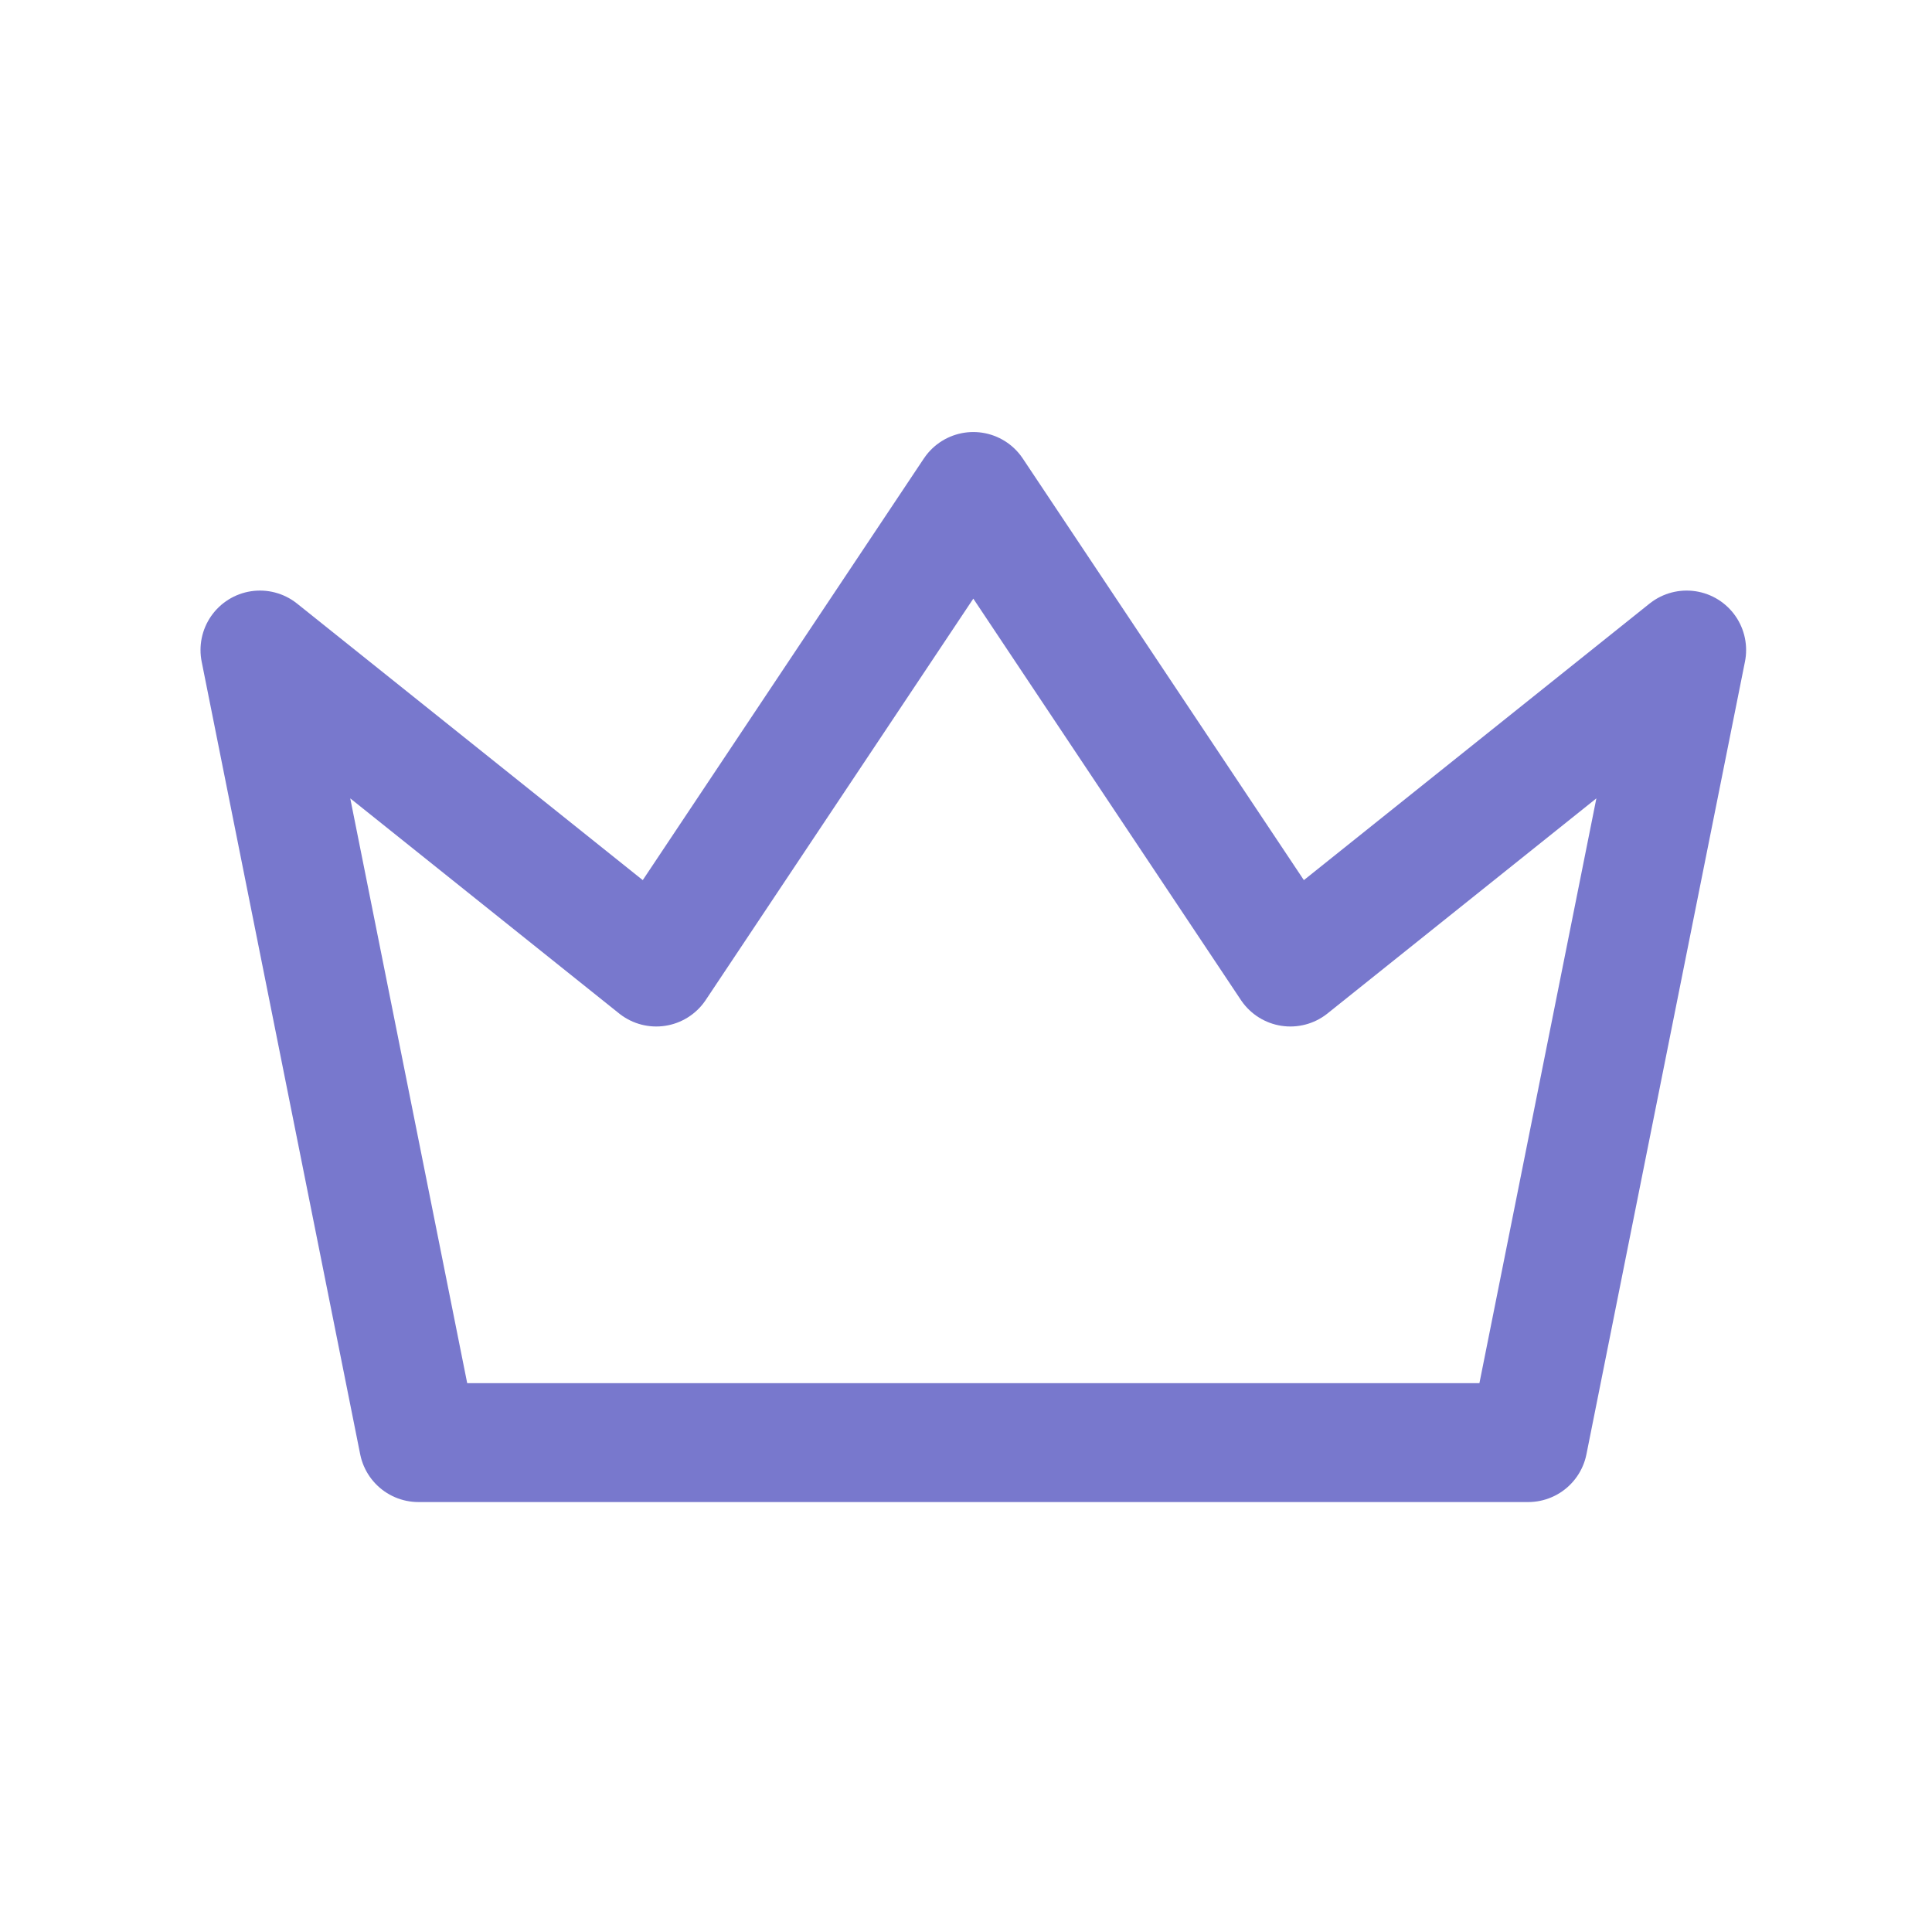 <svg width="65" height="65" viewBox="0 0 65 65" fill="none" xmlns="http://www.w3.org/2000/svg">
<g id="crown" clip-path="url(#clip0_8363_4097)">
<path id="Vector" d="M32.746 16.535L43.413 32.535L56.746 21.869L51.413 48.535H14.079L8.746 21.869L22.079 32.535L32.746 16.535Z" stroke="#7878CD" stroke-width="4" stroke-linecap="round" stroke-linejoin="round"/>
</g>
<defs>
<clipPath id="clip0_8363_4097">
<rect width="64" height="64" fill="white" transform="translate(0.746 0.535)"/>
</clipPath>
</defs>
</svg>
